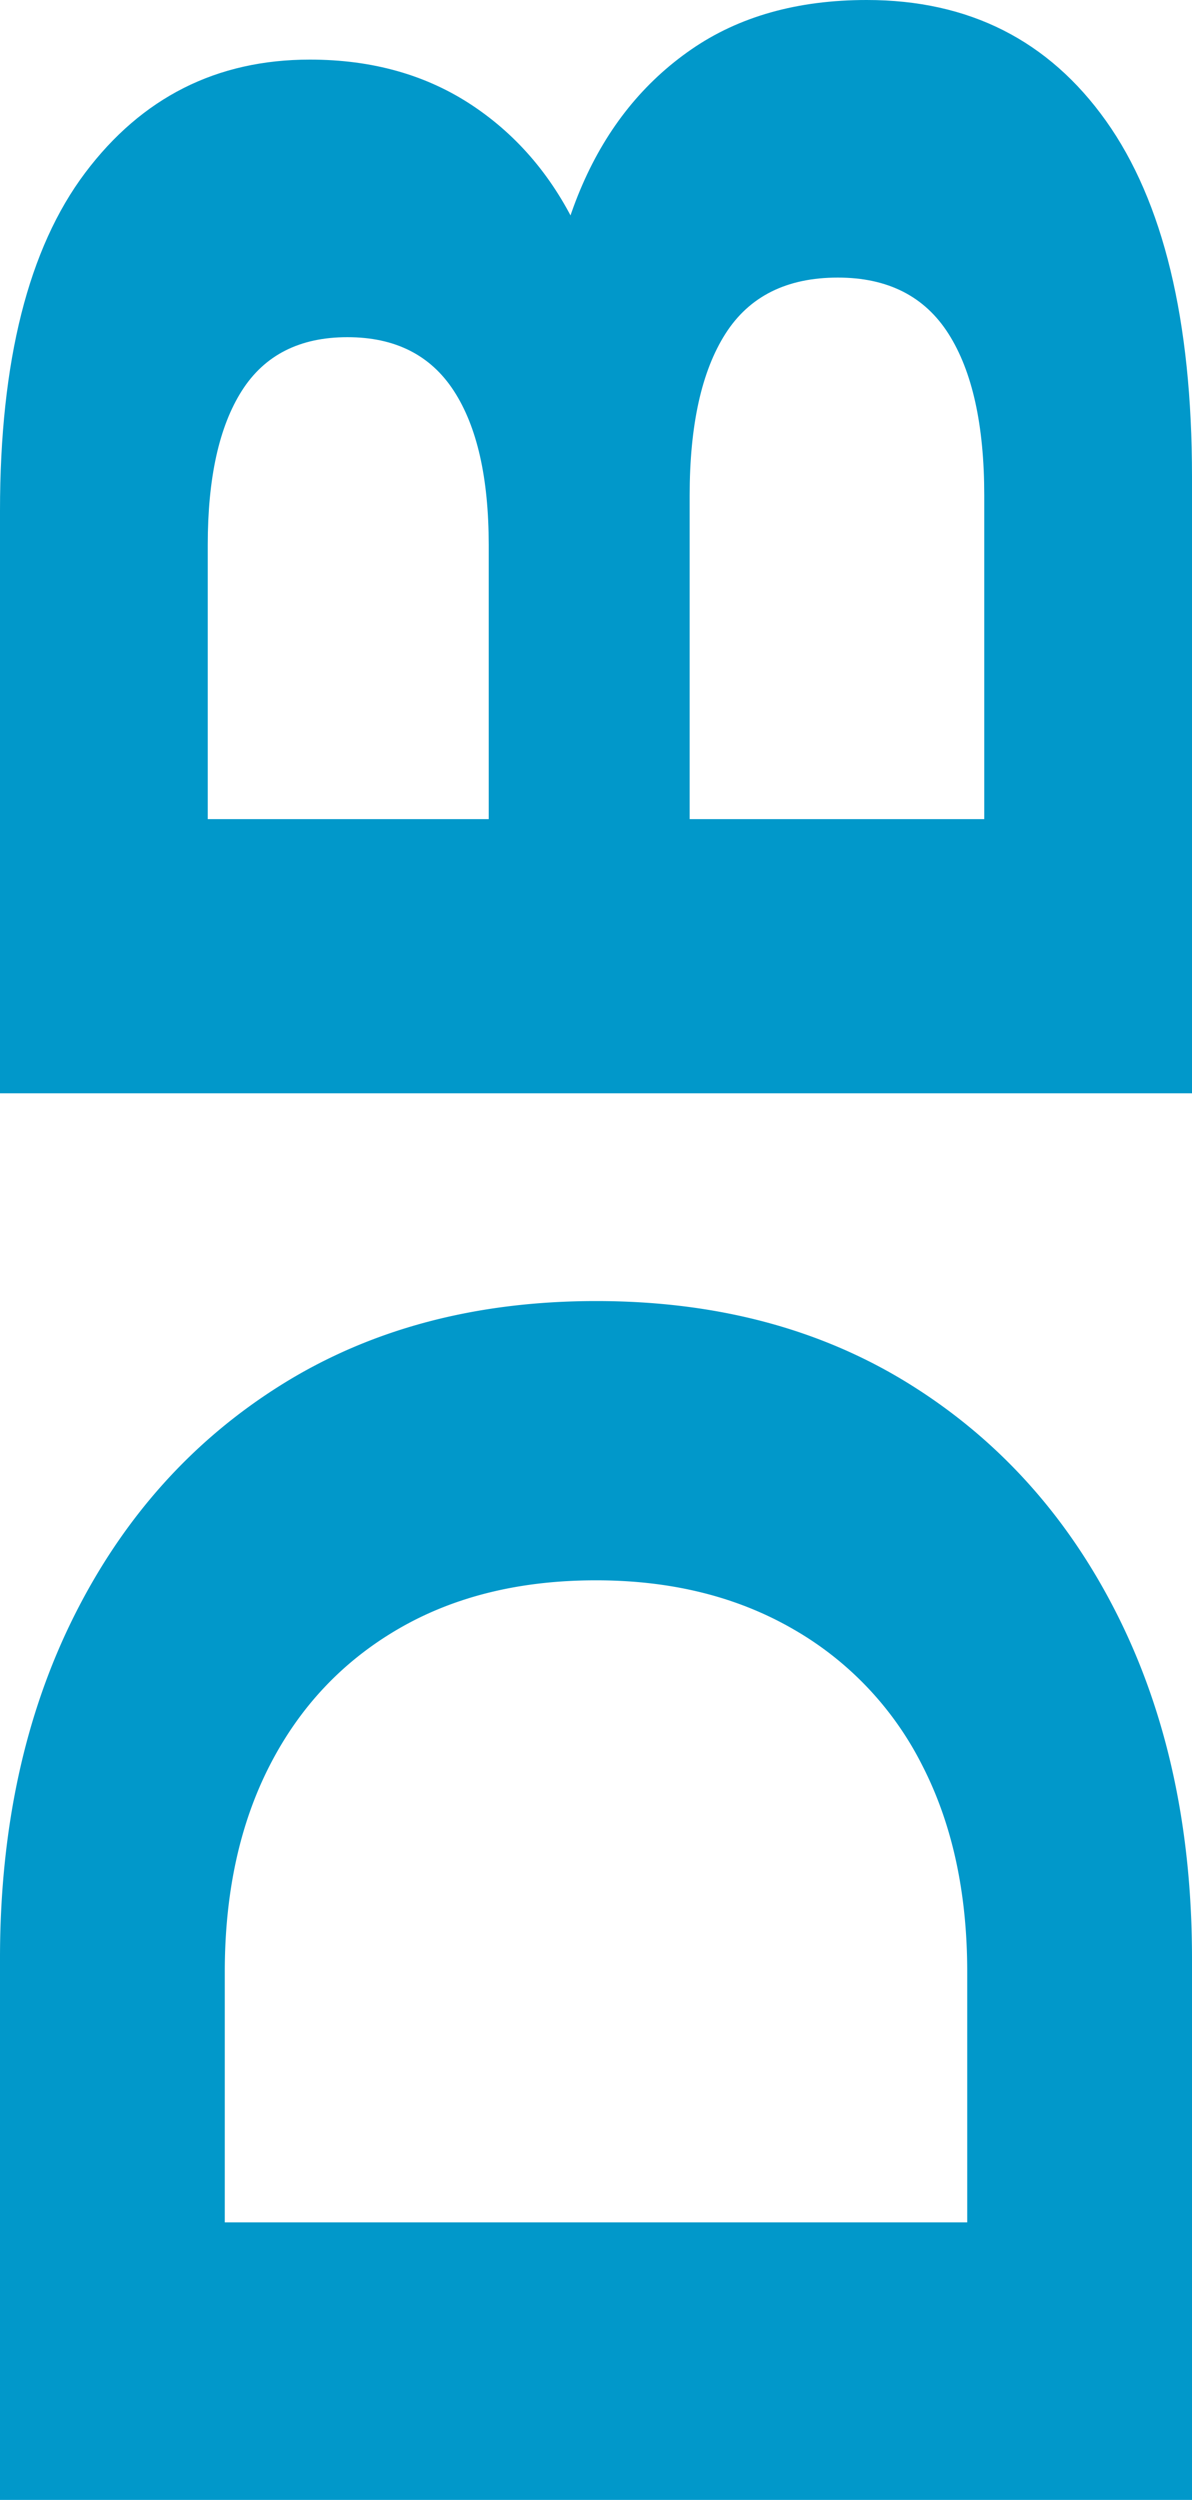 <?xml version="1.0" encoding="UTF-8"?> <svg xmlns="http://www.w3.org/2000/svg" viewBox="0 0 560 1174.39"> <defs> <style>.cls-1{fill:#0198ca;}</style> </defs> <g id="Слой_2" data-name="Слой 2"> <g id="Слой_1-2" data-name="Слой 1"> <path class="cls-1" d="M560,1174.39H0V920q0-91.2,34.8-160.8t97.6-108.8q62.82-39.18,147.6-39.2t147.6,39.2q62.81,39.21,97.6,108.8T560,920ZM454.4,1044V926.39q0-56-21.2-97.2a153,153,0,0,0-60.8-64q-39.6-22.8-92.4-22.8-53.58,0-92.8,22.8t-60.4,64q-21.19,41.22-21.2,97.2V1044Z"></path> <path class="cls-1" d="M560,513.6H0V240Q0,134.4,40,81.2T145.6,28q44,0,76.4,21.6t50,59.6q17.61,38,17.6,86L256,180q0-52.8,17.6-93.2t51.2-63.6Q358.4,0,407.2,0q72,0,112.4,56.8T560,224ZM462.4,384.8v-152q0-49.59-16.8-76t-52-26.4q-36,0-52.8,26.4t-16.8,76V394.4H229.6V256q0-47.19-16.4-72.4t-50-25.2q-33.6,0-49.6,25.2T97.6,256V384.8Z"></path> </g> </g> </svg> 